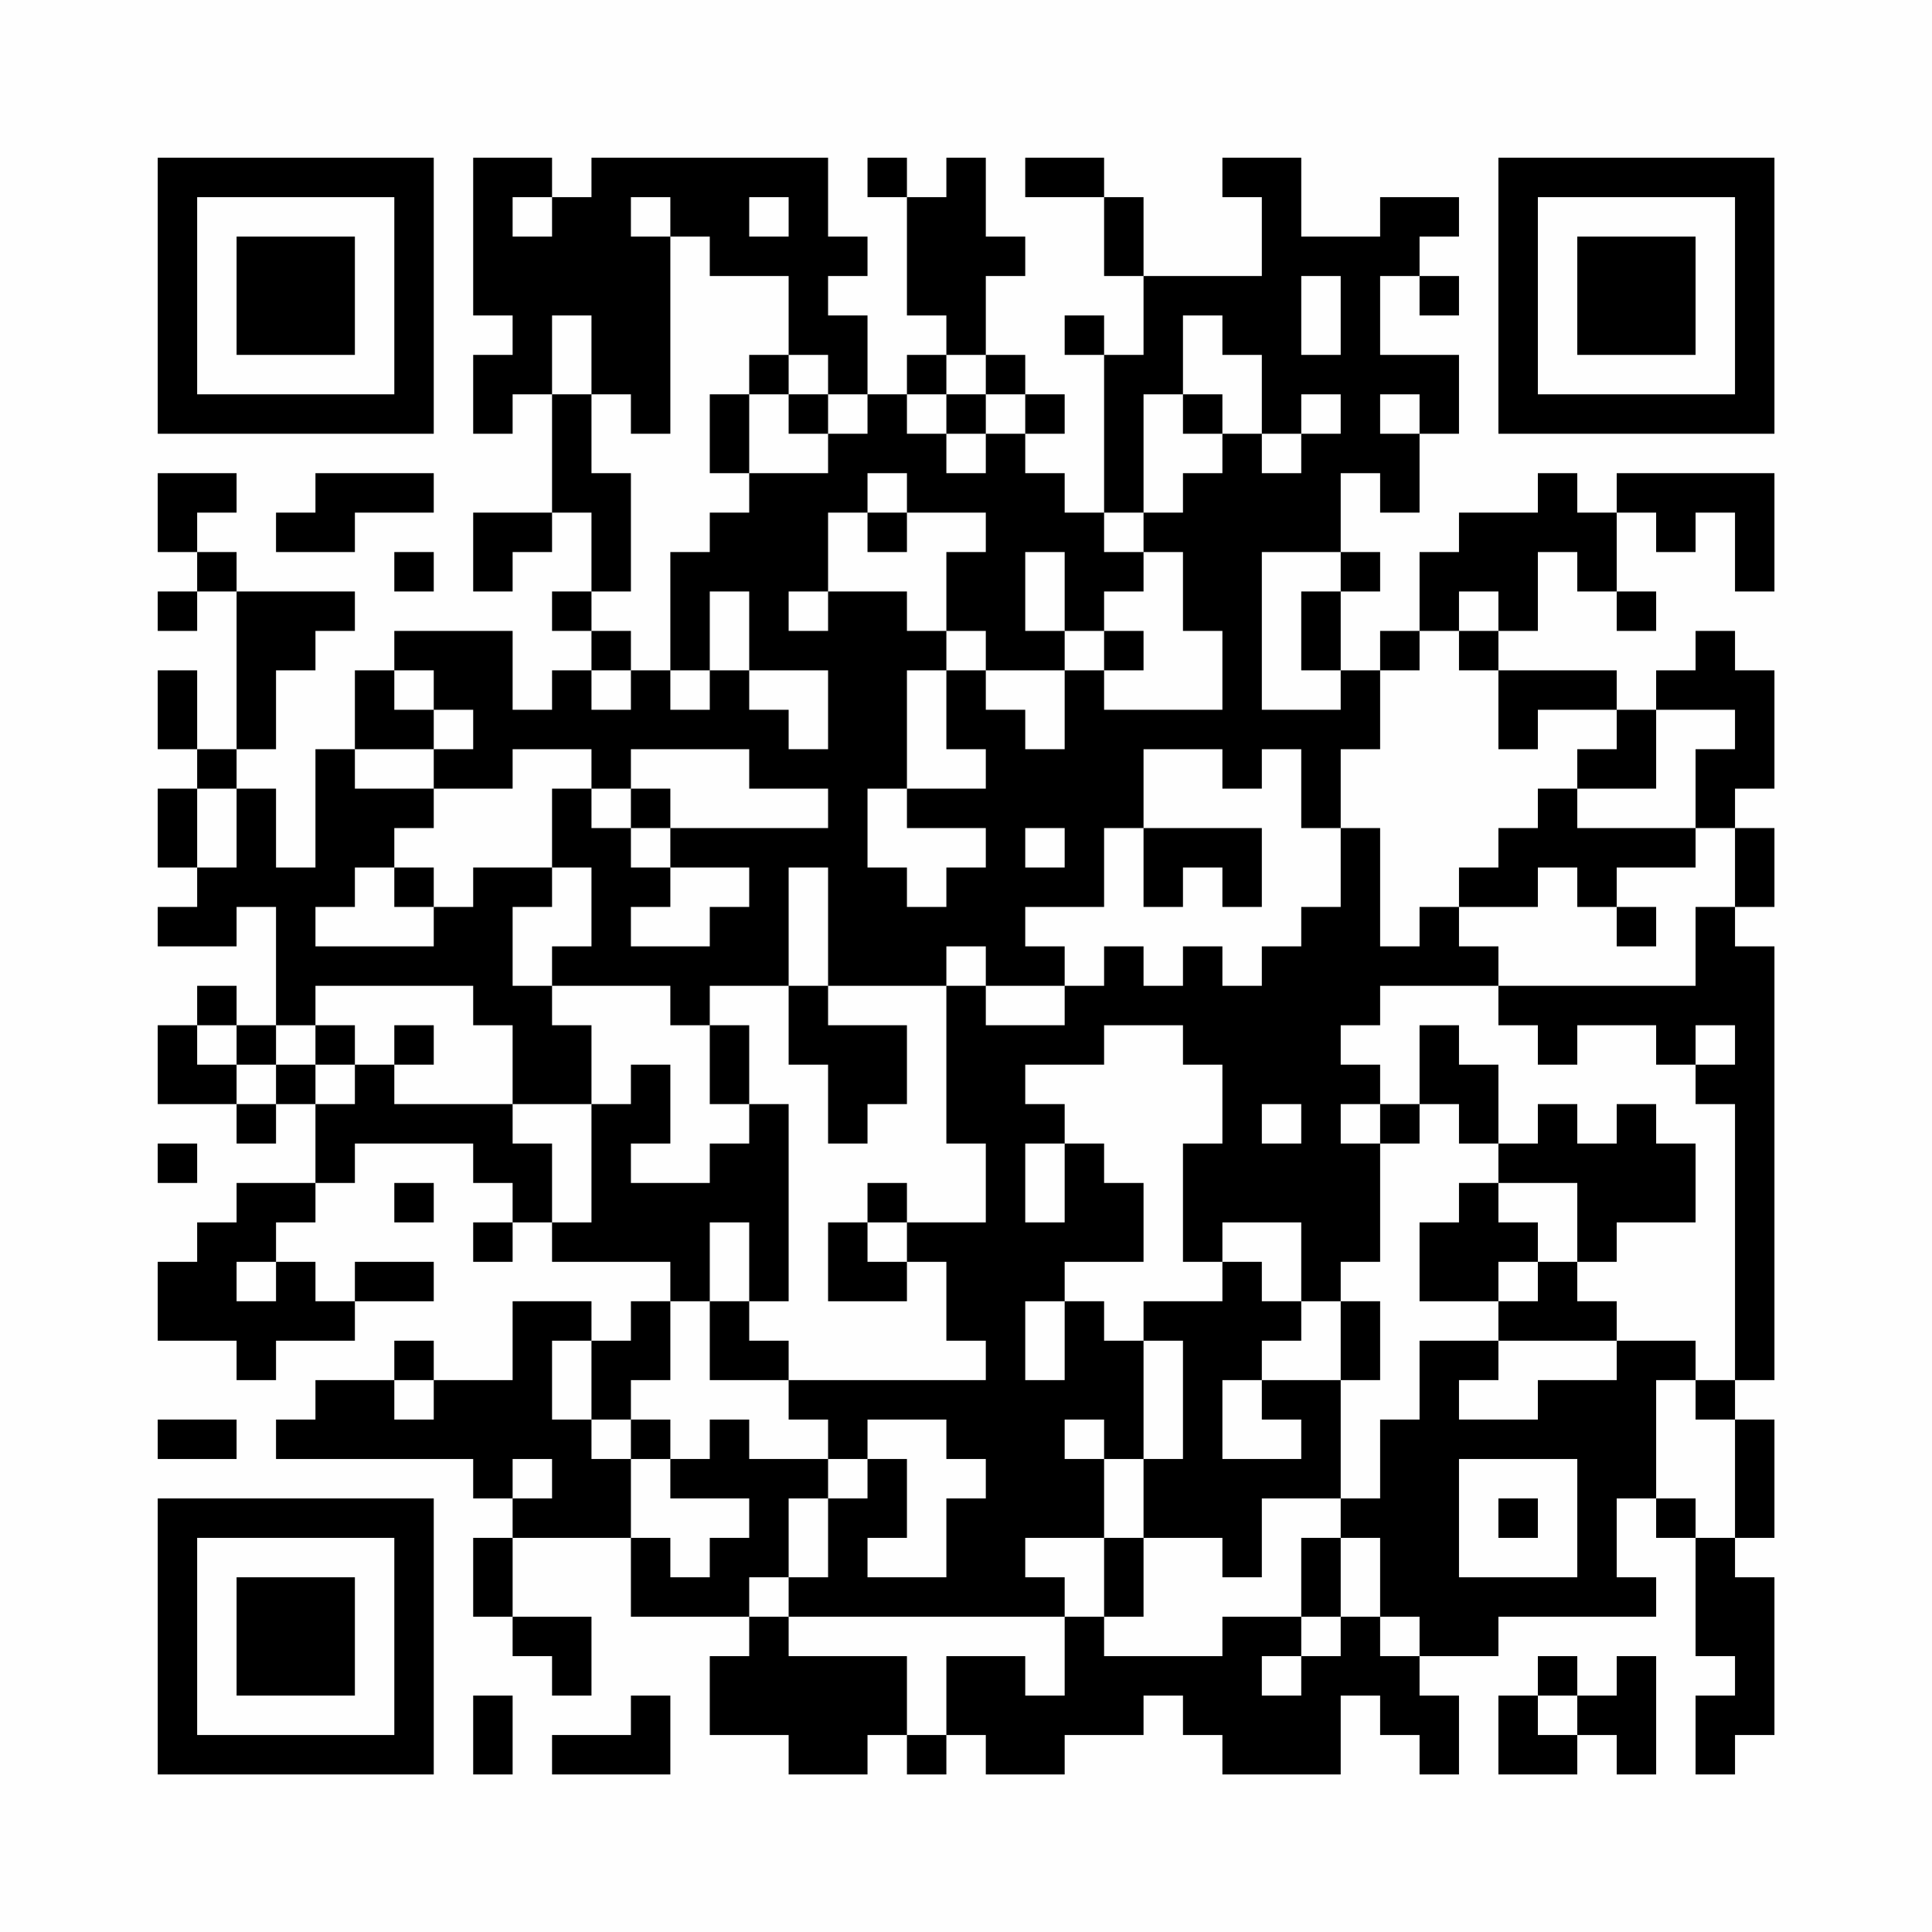 <?xml version="1.0" encoding="UTF-8"?>
<svg xmlns="http://www.w3.org/2000/svg" version="1.1" width="200" height="200" viewBox="0 0 200 200"><rect x="0" y="0" width="200" height="200" fill="#fefefe"/><g transform="scale(4.082)"><g transform="translate(4,4)"><path fill-rule="evenodd" d="M8 0L8 4L9 4L9 5L8 5L8 7L9 7L9 6L10 6L10 9L8 9L8 11L9 11L9 10L10 10L10 9L11 9L11 11L10 11L10 12L11 12L11 13L10 13L10 14L9 14L9 12L6 12L6 13L5 13L5 15L4 15L4 18L3 18L3 16L2 16L2 15L3 15L3 13L4 13L4 12L5 12L5 11L2 11L2 10L1 10L1 9L2 9L2 8L0 8L0 10L1 10L1 11L0 11L0 12L1 12L1 11L2 11L2 15L1 15L1 13L0 13L0 15L1 15L1 16L0 16L0 18L1 18L1 19L0 19L0 20L2 20L2 19L3 19L3 22L2 22L2 21L1 21L1 22L0 22L0 24L2 24L2 25L3 25L3 24L4 24L4 26L2 26L2 27L1 27L1 28L0 28L0 30L2 30L2 31L3 31L3 30L5 30L5 29L7 29L7 28L5 28L5 29L4 29L4 28L3 28L3 27L4 27L4 26L5 26L5 25L8 25L8 26L9 26L9 27L8 27L8 28L9 28L9 27L10 27L10 28L13 28L13 29L12 29L12 30L11 30L11 29L9 29L9 31L7 31L7 30L6 30L6 31L4 31L4 32L3 32L3 33L8 33L8 34L9 34L9 35L8 35L8 37L9 37L9 38L10 38L10 39L11 39L11 37L9 37L9 35L12 35L12 37L15 37L15 38L14 38L14 40L16 40L16 41L18 41L18 40L19 40L19 41L20 41L20 40L21 40L21 41L23 41L23 40L25 40L25 39L26 39L26 40L27 40L27 41L30 41L30 39L31 39L31 40L32 40L32 41L33 41L33 39L32 39L32 38L34 38L34 37L38 37L38 36L37 36L37 34L38 34L38 35L39 35L39 38L40 38L40 39L39 39L39 41L40 41L40 40L41 40L41 36L40 36L40 35L41 35L41 32L40 32L40 31L41 31L41 20L40 20L40 19L41 19L41 17L40 17L40 16L41 16L41 13L40 13L40 12L39 12L39 13L38 13L38 14L37 14L37 13L34 13L34 12L35 12L35 10L36 10L36 11L37 11L37 12L38 12L38 11L37 11L37 9L38 9L38 10L39 10L39 9L40 9L40 11L41 11L41 8L37 8L37 9L36 9L36 8L35 8L35 9L33 9L33 10L32 10L32 12L31 12L31 13L30 13L30 11L31 11L31 10L30 10L30 8L31 8L31 9L32 9L32 7L33 7L33 5L31 5L31 3L32 3L32 4L33 4L33 3L32 3L32 2L33 2L33 1L31 1L31 2L29 2L29 0L27 0L27 1L28 1L28 3L25 3L25 1L24 1L24 0L22 0L22 1L24 1L24 3L25 3L25 5L24 5L24 4L23 4L23 5L24 5L24 9L23 9L23 8L22 8L22 7L23 7L23 6L22 6L22 5L21 5L21 3L22 3L22 2L21 2L21 0L20 0L20 1L19 1L19 0L18 0L18 1L19 1L19 4L20 4L20 5L19 5L19 6L18 6L18 4L17 4L17 3L18 3L18 2L17 2L17 0L11 0L11 1L10 1L10 0ZM9 1L9 2L10 2L10 1ZM12 1L12 2L13 2L13 7L12 7L12 6L11 6L11 4L10 4L10 6L11 6L11 8L12 8L12 11L11 11L11 12L12 12L12 13L11 13L11 14L12 14L12 13L13 13L13 14L14 14L14 13L15 13L15 14L16 14L16 15L17 15L17 13L15 13L15 11L14 11L14 13L13 13L13 10L14 10L14 9L15 9L15 8L17 8L17 7L18 7L18 6L17 6L17 5L16 5L16 3L14 3L14 2L13 2L13 1ZM15 1L15 2L16 2L16 1ZM29 3L29 5L30 5L30 3ZM26 4L26 6L25 6L25 9L24 9L24 10L25 10L25 11L24 11L24 12L23 12L23 10L22 10L22 12L23 12L23 13L21 13L21 12L20 12L20 10L21 10L21 9L19 9L19 8L18 8L18 9L17 9L17 11L16 11L16 12L17 12L17 11L19 11L19 12L20 12L20 13L19 13L19 16L18 16L18 18L19 18L19 19L20 19L20 18L21 18L21 17L19 17L19 16L21 16L21 15L20 15L20 13L21 13L21 14L22 14L22 15L23 15L23 13L24 13L24 14L27 14L27 12L26 12L26 10L25 10L25 9L26 9L26 8L27 8L27 7L28 7L28 8L29 8L29 7L30 7L30 6L29 6L29 7L28 7L28 5L27 5L27 4ZM15 5L15 6L14 6L14 8L15 8L15 6L16 6L16 7L17 7L17 6L16 6L16 5ZM20 5L20 6L19 6L19 7L20 7L20 8L21 8L21 7L22 7L22 6L21 6L21 5ZM20 6L20 7L21 7L21 6ZM26 6L26 7L27 7L27 6ZM31 6L31 7L32 7L32 6ZM4 8L4 9L3 9L3 10L5 10L5 9L7 9L7 8ZM18 9L18 10L19 10L19 9ZM6 10L6 11L7 11L7 10ZM28 10L28 14L30 14L30 13L29 13L29 11L30 11L30 10ZM33 11L33 12L32 12L32 13L31 13L31 15L30 15L30 17L29 17L29 15L28 15L28 16L27 16L27 15L25 15L25 17L24 17L24 19L22 19L22 20L23 20L23 21L21 21L21 20L20 20L20 21L17 21L17 18L16 18L16 21L14 21L14 22L13 22L13 21L10 21L10 20L11 20L11 18L10 18L10 16L11 16L11 17L12 17L12 18L13 18L13 19L12 19L12 20L14 20L14 19L15 19L15 18L13 18L13 17L17 17L17 16L15 16L15 15L12 15L12 16L11 16L11 15L9 15L9 16L7 16L7 15L8 15L8 14L7 14L7 13L6 13L6 14L7 14L7 15L5 15L5 16L7 16L7 17L6 17L6 18L5 18L5 19L4 19L4 20L7 20L7 19L8 19L8 18L10 18L10 19L9 19L9 21L10 21L10 22L11 22L11 24L9 24L9 22L8 22L8 21L4 21L4 22L3 22L3 23L2 23L2 22L1 22L1 23L2 23L2 24L3 24L3 23L4 23L4 24L5 24L5 23L6 23L6 24L9 24L9 25L10 25L10 27L11 27L11 24L12 24L12 23L13 23L13 25L12 25L12 26L14 26L14 25L15 25L15 24L16 24L16 29L15 29L15 27L14 27L14 29L13 29L13 31L12 31L12 32L11 32L11 30L10 30L10 32L11 32L11 33L12 33L12 35L13 35L13 36L14 36L14 35L15 35L15 34L13 34L13 33L14 33L14 32L15 32L15 33L17 33L17 34L16 34L16 36L15 36L15 37L16 37L16 38L19 38L19 40L20 40L20 38L22 38L22 39L23 39L23 37L24 37L24 38L27 38L27 37L29 37L29 38L28 38L28 39L29 39L29 38L30 38L30 37L31 37L31 38L32 38L32 37L31 37L31 35L30 35L30 34L31 34L31 32L32 32L32 30L34 30L34 31L33 31L33 32L35 32L35 31L37 31L37 30L39 30L39 31L38 31L38 34L39 34L39 35L40 35L40 32L39 32L39 31L40 31L40 24L39 24L39 23L40 23L40 22L39 22L39 23L38 23L38 22L36 22L36 23L35 23L35 22L34 22L34 21L39 21L39 19L40 19L40 17L39 17L39 15L40 15L40 14L38 14L38 16L36 16L36 15L37 15L37 14L35 14L35 15L34 15L34 13L33 13L33 12L34 12L34 11ZM24 12L24 13L25 13L25 12ZM1 16L1 18L2 18L2 16ZM12 16L12 17L13 17L13 16ZM35 16L35 17L34 17L34 18L33 18L33 19L32 19L32 20L31 20L31 17L30 17L30 19L29 19L29 20L28 20L28 21L27 21L27 20L26 20L26 21L25 21L25 20L24 20L24 21L23 21L23 22L21 22L21 21L20 21L20 25L21 25L21 27L19 27L19 26L18 26L18 27L17 27L17 29L19 29L19 28L20 28L20 30L21 30L21 31L16 31L16 30L15 30L15 29L14 29L14 31L16 31L16 32L17 32L17 33L18 33L18 34L17 34L17 36L16 36L16 37L23 37L23 36L22 36L22 35L24 35L24 37L25 37L25 35L27 35L27 36L28 36L28 34L30 34L30 31L31 31L31 29L30 29L30 28L31 28L31 25L32 25L32 24L33 24L33 25L34 25L34 26L33 26L33 27L32 27L32 29L34 29L34 30L37 30L37 29L36 29L36 28L37 28L37 27L39 27L39 25L38 25L38 24L37 24L37 25L36 25L36 24L35 24L35 25L34 25L34 23L33 23L33 22L32 22L32 24L31 24L31 23L30 23L30 22L31 22L31 21L34 21L34 20L33 20L33 19L35 19L35 18L36 18L36 19L37 19L37 20L38 20L38 19L37 19L37 18L39 18L39 17L36 17L36 16ZM22 17L22 18L23 18L23 17ZM25 17L25 19L26 19L26 18L27 18L27 19L28 19L28 17ZM6 18L6 19L7 19L7 18ZM16 21L16 23L17 23L17 25L18 25L18 24L19 24L19 22L17 22L17 21ZM4 22L4 23L5 23L5 22ZM6 22L6 23L7 23L7 22ZM14 22L14 24L15 24L15 22ZM24 22L24 23L22 23L22 24L23 24L23 25L22 25L22 27L23 27L23 25L24 25L24 26L25 26L25 28L23 28L23 29L22 29L22 31L23 31L23 29L24 29L24 30L25 30L25 33L24 33L24 32L23 32L23 33L24 33L24 35L25 35L25 33L26 33L26 30L25 30L25 29L27 29L27 28L28 28L28 29L29 29L29 30L28 30L28 31L27 31L27 33L29 33L29 32L28 32L28 31L30 31L30 29L29 29L29 27L27 27L27 28L26 28L26 25L27 25L27 23L26 23L26 22ZM28 24L28 25L29 25L29 24ZM30 24L30 25L31 25L31 24ZM0 25L0 26L1 26L1 25ZM6 26L6 27L7 27L7 26ZM34 26L34 27L35 27L35 28L34 28L34 29L35 29L35 28L36 28L36 26ZM18 27L18 28L19 28L19 27ZM2 28L2 29L3 29L3 28ZM6 31L6 32L7 32L7 31ZM0 32L0 33L2 33L2 32ZM12 32L12 33L13 33L13 32ZM18 32L18 33L19 33L19 35L18 35L18 36L20 36L20 34L21 34L21 33L20 33L20 32ZM9 33L9 34L10 34L10 33ZM33 33L33 36L36 36L36 33ZM34 34L34 35L35 35L35 34ZM29 35L29 37L30 37L30 35ZM35 38L35 39L34 39L34 41L36 41L36 40L37 40L37 41L38 41L38 38L37 38L37 39L36 39L36 38ZM8 39L8 41L9 41L9 39ZM12 39L12 40L10 40L10 41L13 41L13 39ZM35 39L35 40L36 40L36 39ZM0 0L0 7L7 7L7 0ZM1 1L1 6L6 6L6 1ZM2 2L2 5L5 5L5 2ZM34 0L34 7L41 7L41 0ZM35 1L35 6L40 6L40 1ZM36 2L36 5L39 5L39 2ZM0 34L0 41L7 41L7 34ZM1 35L1 40L6 40L6 35ZM2 36L2 39L5 39L5 36Z" fill="#000000"/></g></g></svg>
